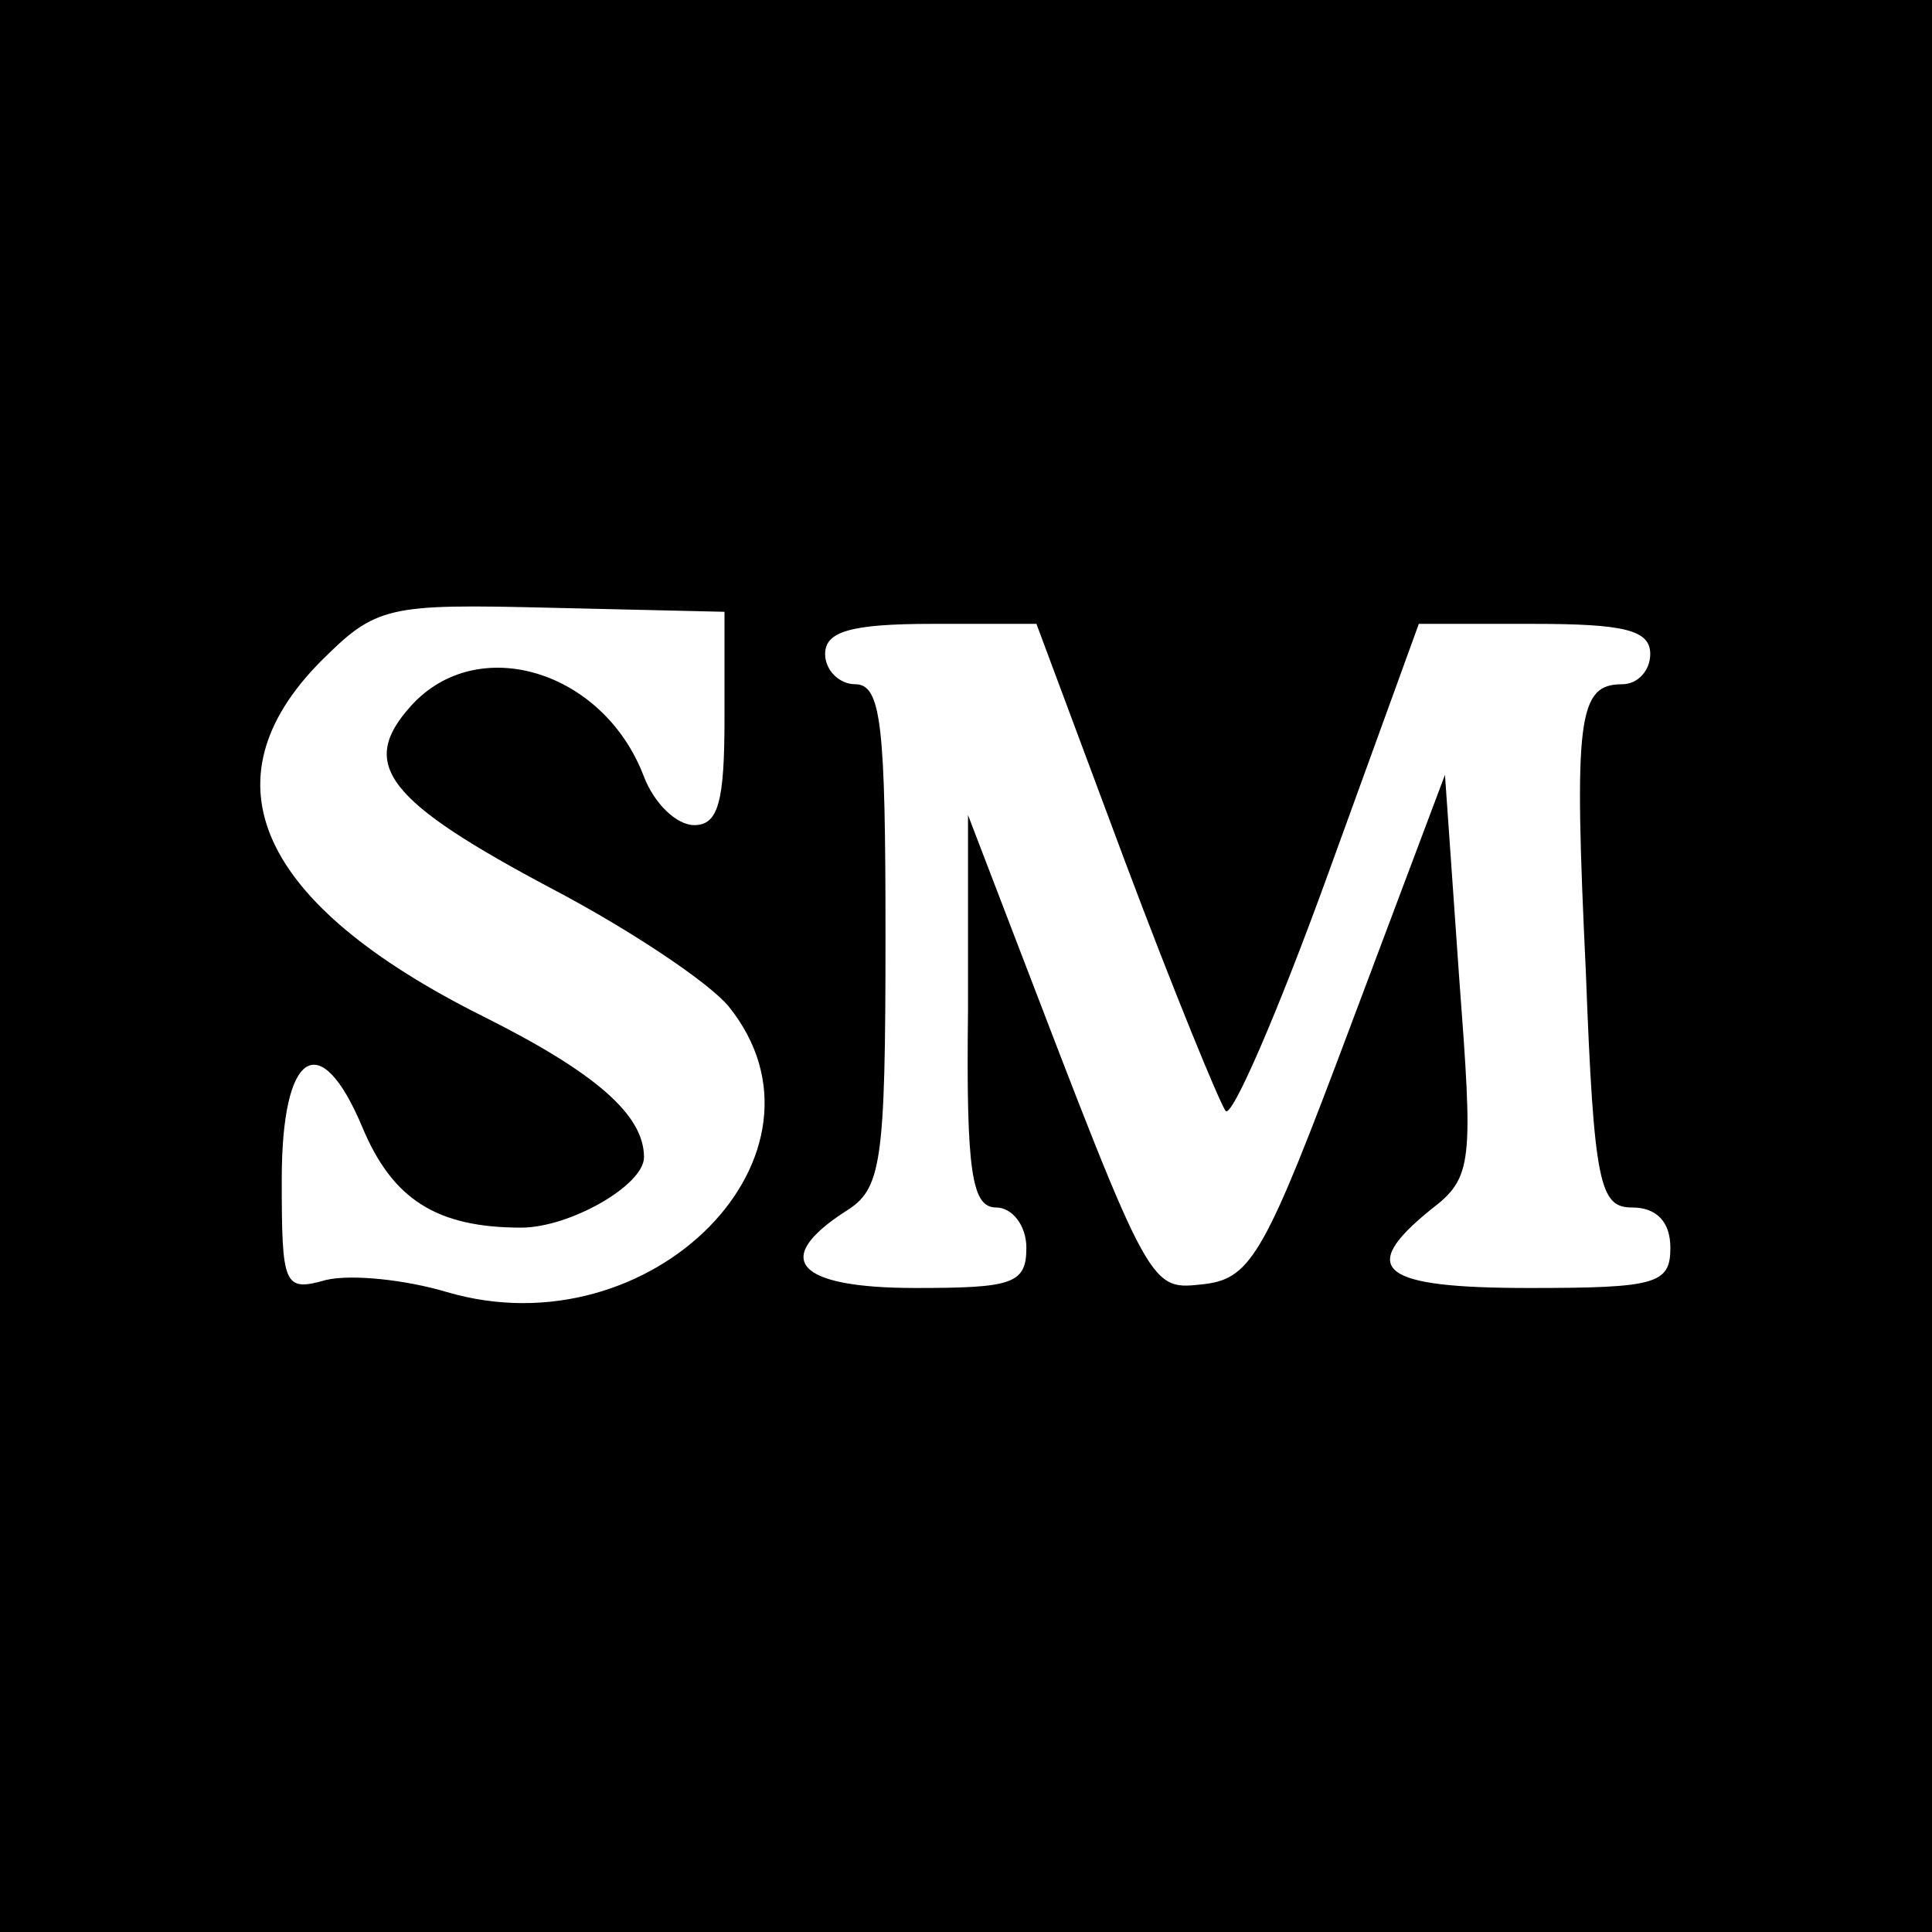 <?xml version="1.0" standalone="no"?>
<!DOCTYPE svg PUBLIC "-//W3C//DTD SVG 20010904//EN"
 "http://www.w3.org/TR/2001/REC-SVG-20010904/DTD/svg10.dtd">
<svg version="1.0" xmlns="http://www.w3.org/2000/svg"
 width="96pt" height="96pt" viewBox="0 0 96 96"
 preserveAspectRatio="xMidYMid meet">
<g transform="translate(0,96) scale(0.1,-0.1)"
fill="#000000" stroke="none">
<path d="M0 480 l0 -480 480 0 480 0 0 480 0 480 -480 0 -480 0 0 -480z m360
123 c0 -41 -3 -53 -15 -53 -9 0 -20 11 -25 24 -20 53 -83 72 -116 35 -26 -29
-12 -47 71 -91 38 -20 77 -46 87 -58 59 -73 -38 -172 -140 -142 -20 6 -47 9
-60 6 -21 -6 -22 -3 -22 50 0 64 19 76 40 26 15 -36 37 -50 79 -50 24 0 61 21
61 35 0 21 -24 42 -80 70 -112 56 -139 117 -81 176 28 28 33 29 115 27 l86 -2
0 -53z m199 -71 c24 -64 47 -120 50 -124 3 -4 26 49 51 118 l45 124 57 0 c45
0 58 -3 58 -15 0 -8 -6 -15 -14 -15 -22 0 -24 -17 -18 -143 4 -106 7 -117 23
-117 12 0 19 -7 19 -20 0 -18 -7 -20 -70 -20 -74 0 -86 9 -49 39 21 16 21 23
14 116 l-7 100 -47 -125 c-42 -112 -49 -125 -72 -128 -28 -3 -26 -7 -95 173
l-23 60 0 -97 c-1 -81 2 -98 14 -98 8 0 15 -9 15 -20 0 -18 -7 -20 -55 -20
-59 0 -72 14 -35 38 18 11 20 23 20 137 0 104 -2 125 -15 125 -8 0 -15 7 -15
15 0 11 12 15 53 15 l52 0 44 -118z"/>
</g>
</svg>
